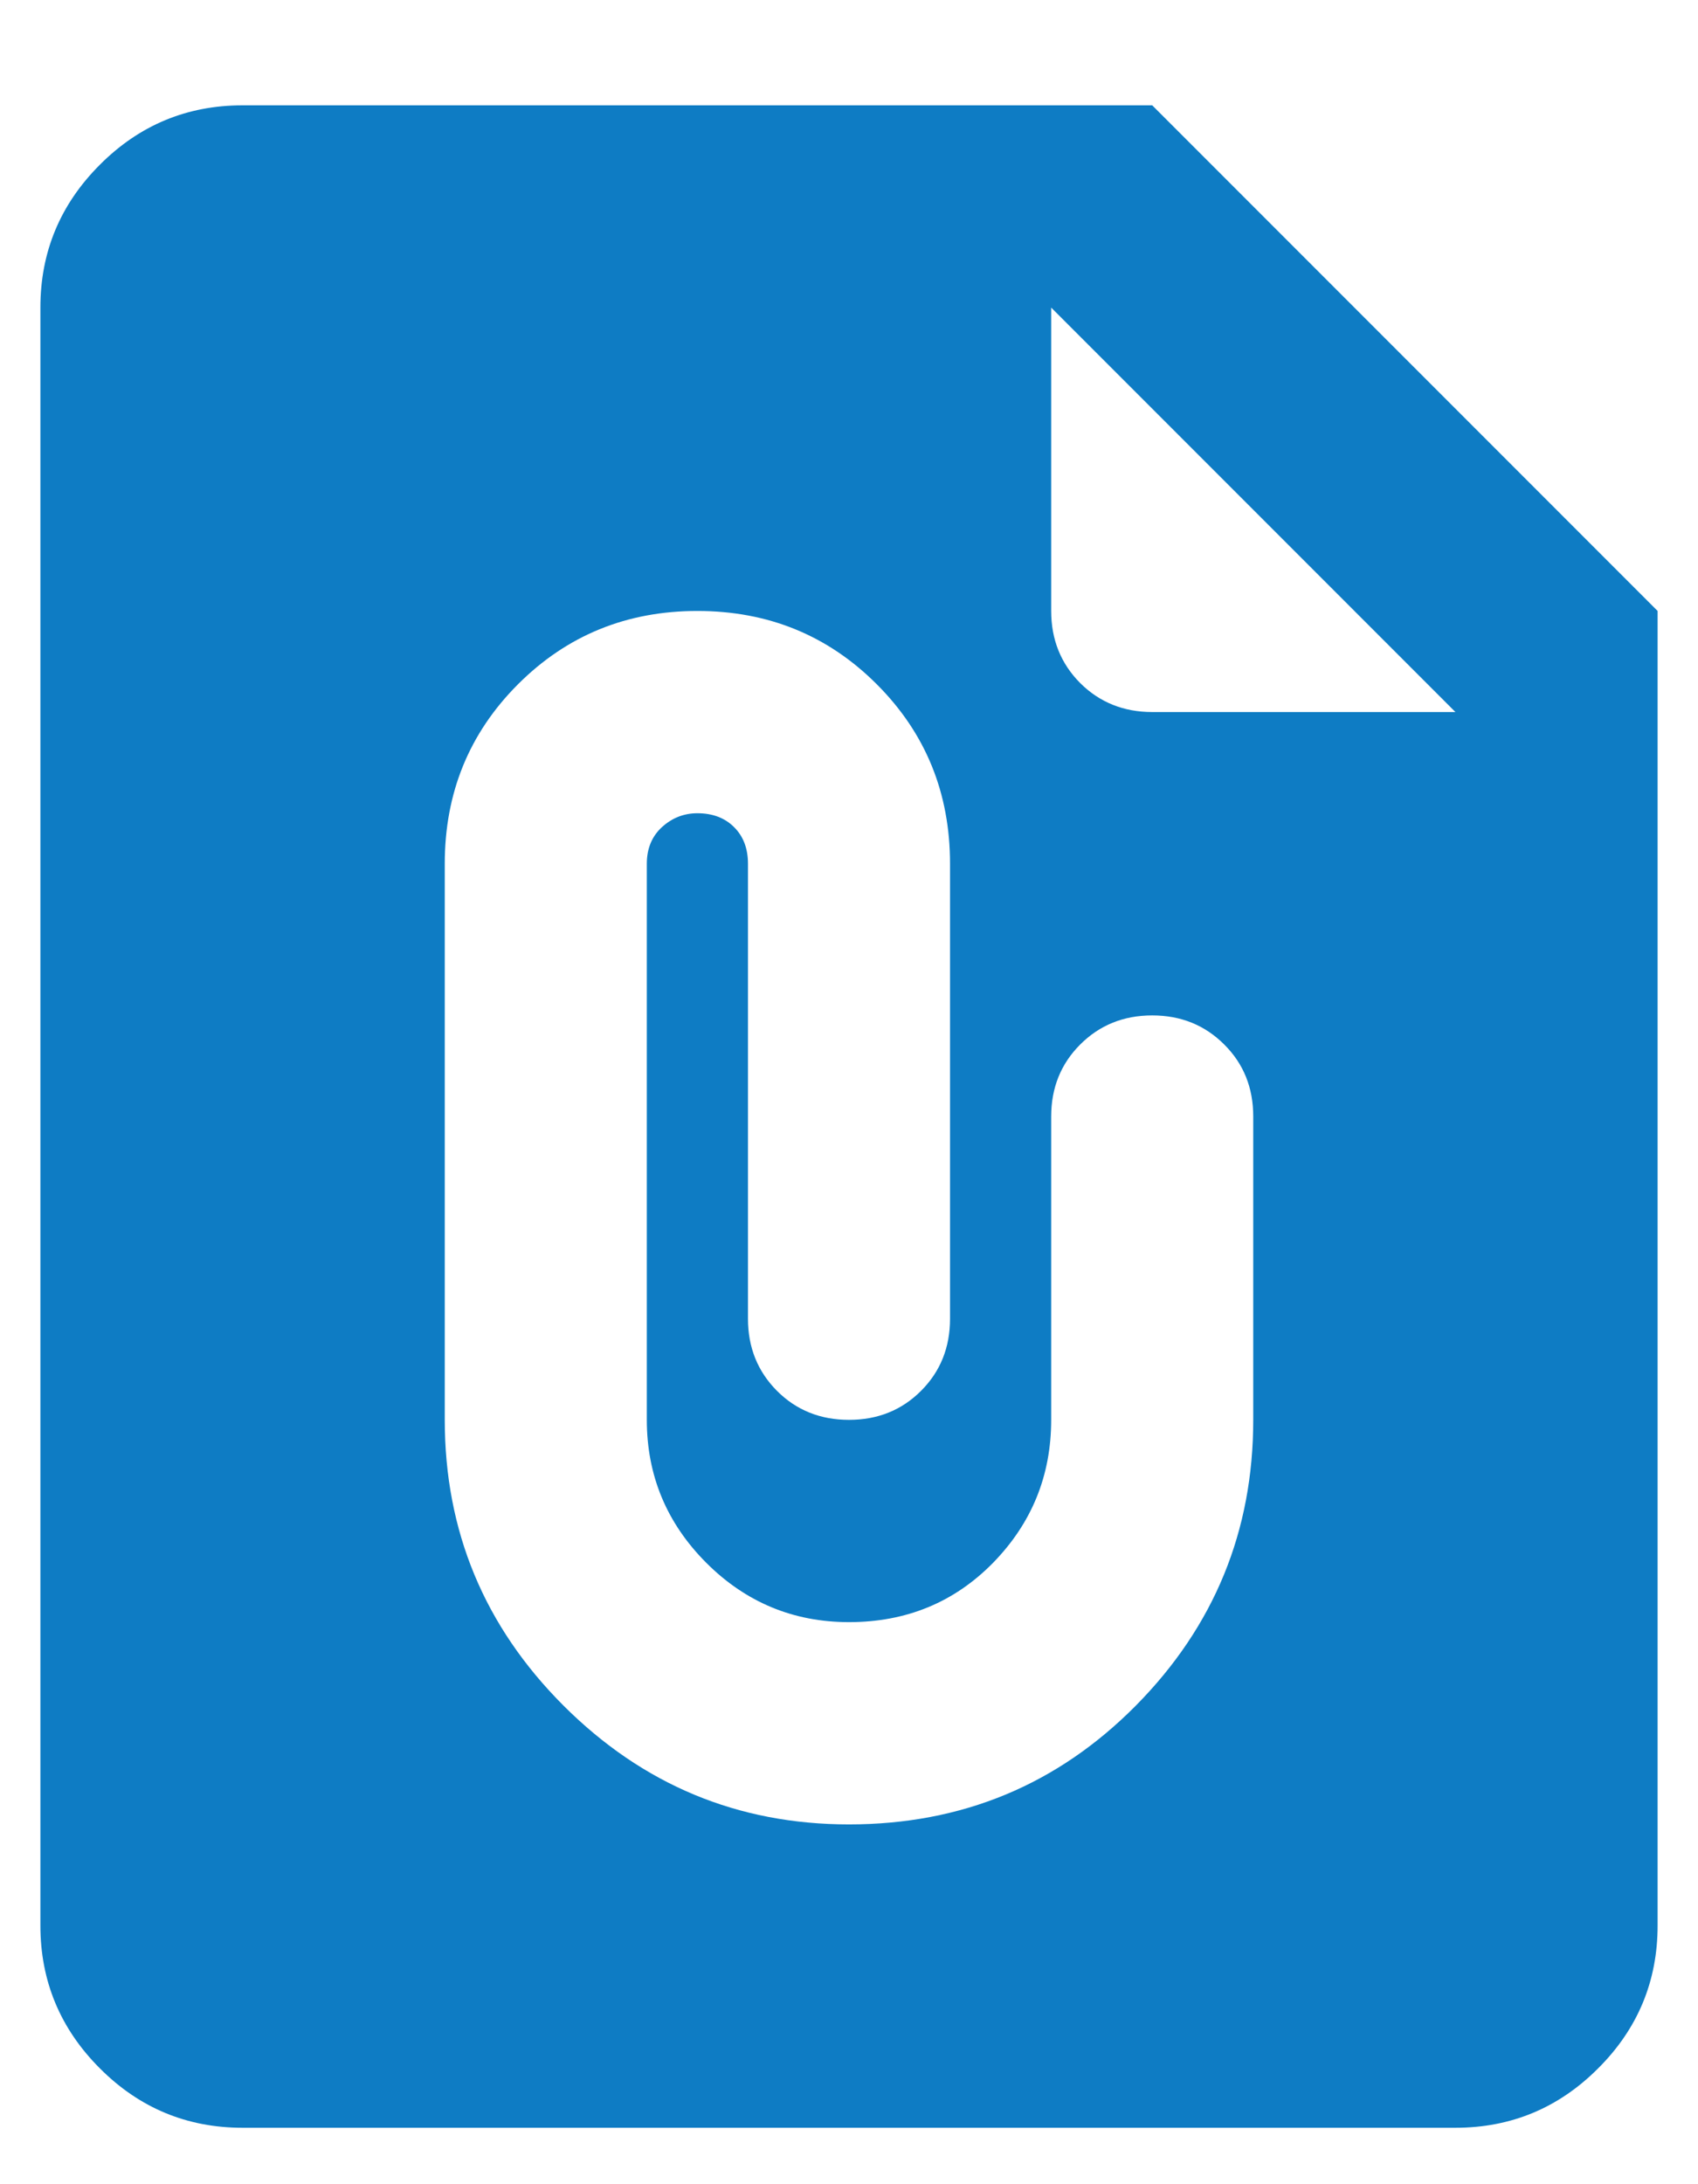 <svg width="14" height="18" viewBox="0 0 14 18" fill="none" xmlns="http://www.w3.org/2000/svg">
<path d="M7 15.035C7.931 15.035 8.719 14.708 9.365 14.056C10.011 13.403 10.333 12.618 10.333 11.701V9.201C10.333 8.965 10.254 8.767 10.094 8.608C9.934 8.448 9.736 8.368 9.5 8.368C9.264 8.368 9.066 8.448 8.906 8.608C8.747 8.767 8.667 8.965 8.667 9.201V11.701C8.667 12.16 8.507 12.552 8.188 12.879C7.868 13.205 7.472 13.368 7 13.368C6.542 13.368 6.149 13.205 5.823 12.879C5.497 12.552 5.333 12.16 5.333 11.701V7.118C5.333 6.993 5.375 6.892 5.458 6.816C5.542 6.74 5.639 6.702 5.75 6.702C5.875 6.702 5.976 6.74 6.052 6.816C6.129 6.892 6.167 6.993 6.167 7.118V10.868C6.167 11.104 6.247 11.302 6.406 11.462C6.566 11.622 6.764 11.701 7 11.701C7.236 11.701 7.434 11.622 7.594 11.462C7.754 11.302 7.833 11.104 7.833 10.868V7.118C7.833 6.535 7.632 6.042 7.229 5.639C6.826 5.236 6.333 5.035 5.75 5.035C5.167 5.035 4.674 5.236 4.271 5.639C3.868 6.042 3.667 6.535 3.667 7.118V11.701C3.667 12.618 3.993 13.403 4.646 14.056C5.299 14.708 6.083 15.035 7 15.035ZM2 17.535C1.542 17.535 1.149 17.372 0.823 17.045C0.497 16.719 0.333 16.326 0.333 15.868V2.535C0.333 2.076 0.497 1.684 0.823 1.358C1.149 1.031 1.542 0.868 2 0.868H9.5L13.667 5.035V15.868C13.667 16.326 13.504 16.719 13.177 17.045C12.851 17.372 12.458 17.535 12 17.535H2ZM8.667 2.535V5.035C8.667 5.271 8.747 5.469 8.906 5.629C9.066 5.788 9.264 5.868 9.5 5.868H12L8.667 2.535Z" fill="#0E7CC4"/>
</svg>
